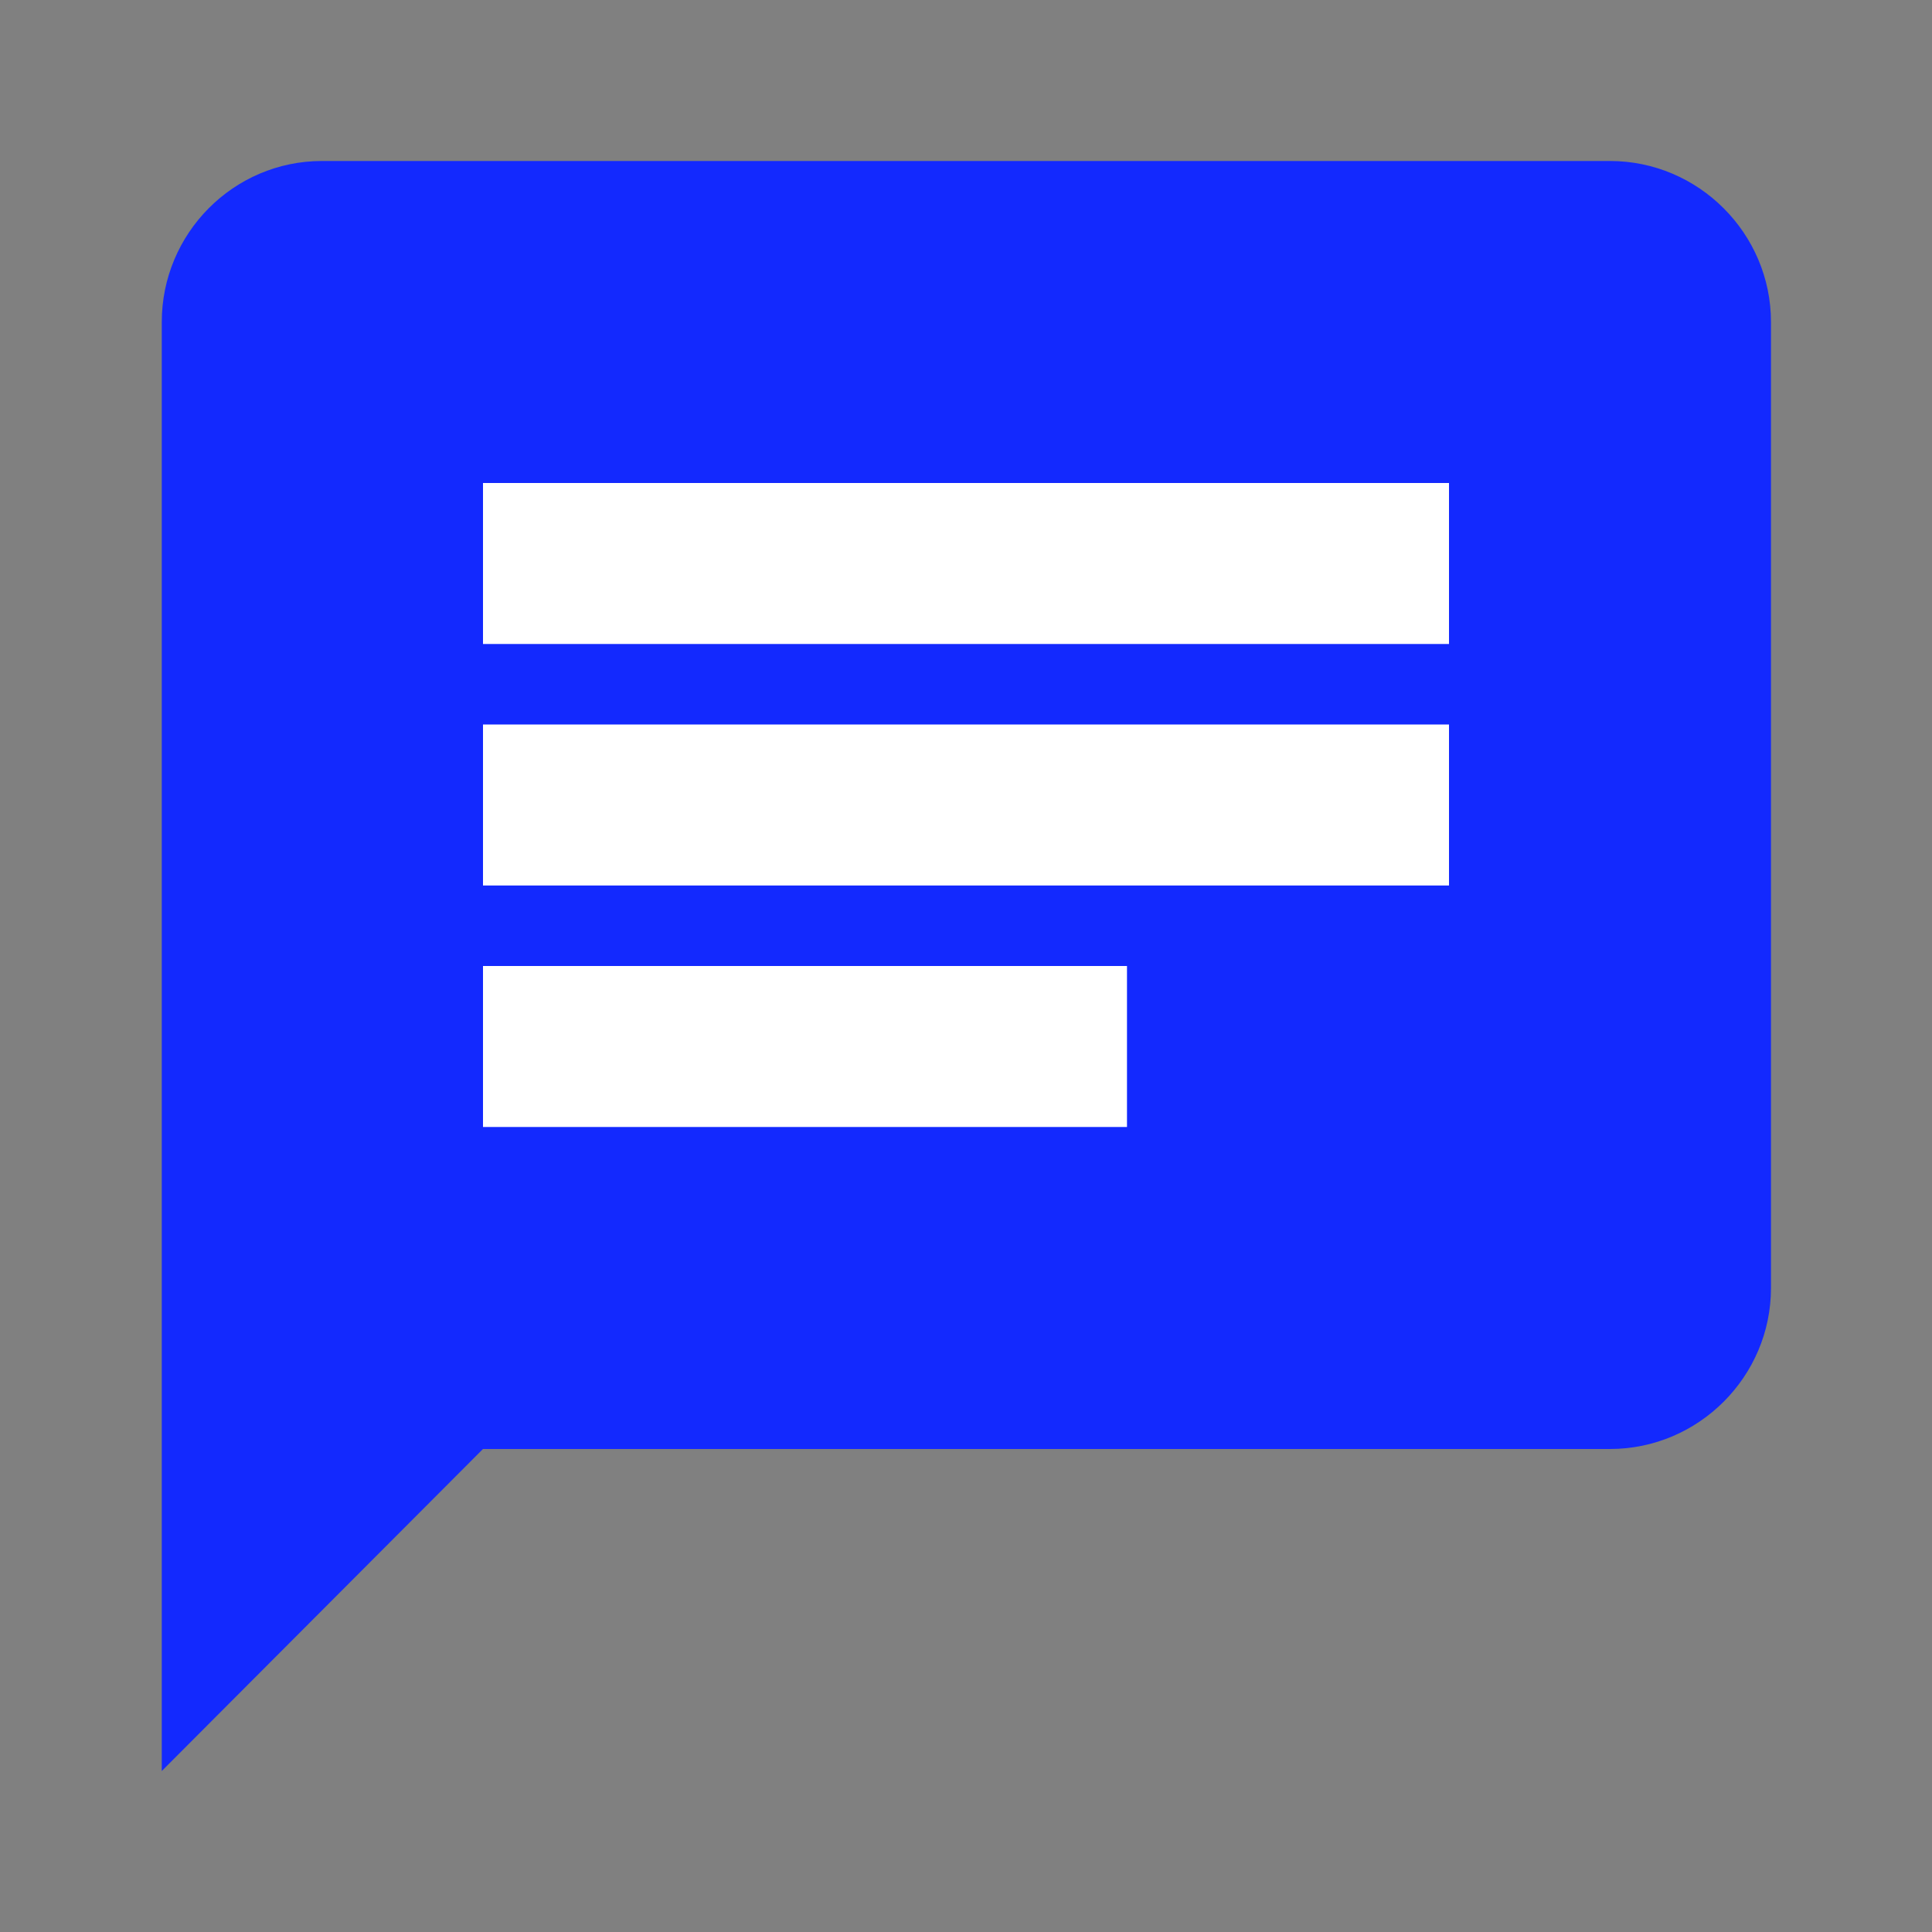 <svg width="64" height="64" viewBox="0 0 64 64" fill="none" xmlns="http://www.w3.org/2000/svg">
<rect x="0" y="0" width="64" height="64" fill="#808080" stroke="none"/>
<path d="M53.333 5.333H10.666C7.733 5.333 5.359 7.734 5.359 10.667V58.667L15.999 48H53.333C56.266 48 58.666 45.6 58.666 42.667V10.667C58.666 7.734 56.266 5.333 53.333 5.333Z" fill="#1329FE"/>
<path d="M16 24H48V29.333H16V24Z" fill="white"/>
<path d="M37.333 37.333H16V32H37.333V37.333Z" fill="white"/>
<path d="M48 21.333H16V16H48V21.333Z" fill="white"/>
</svg>

